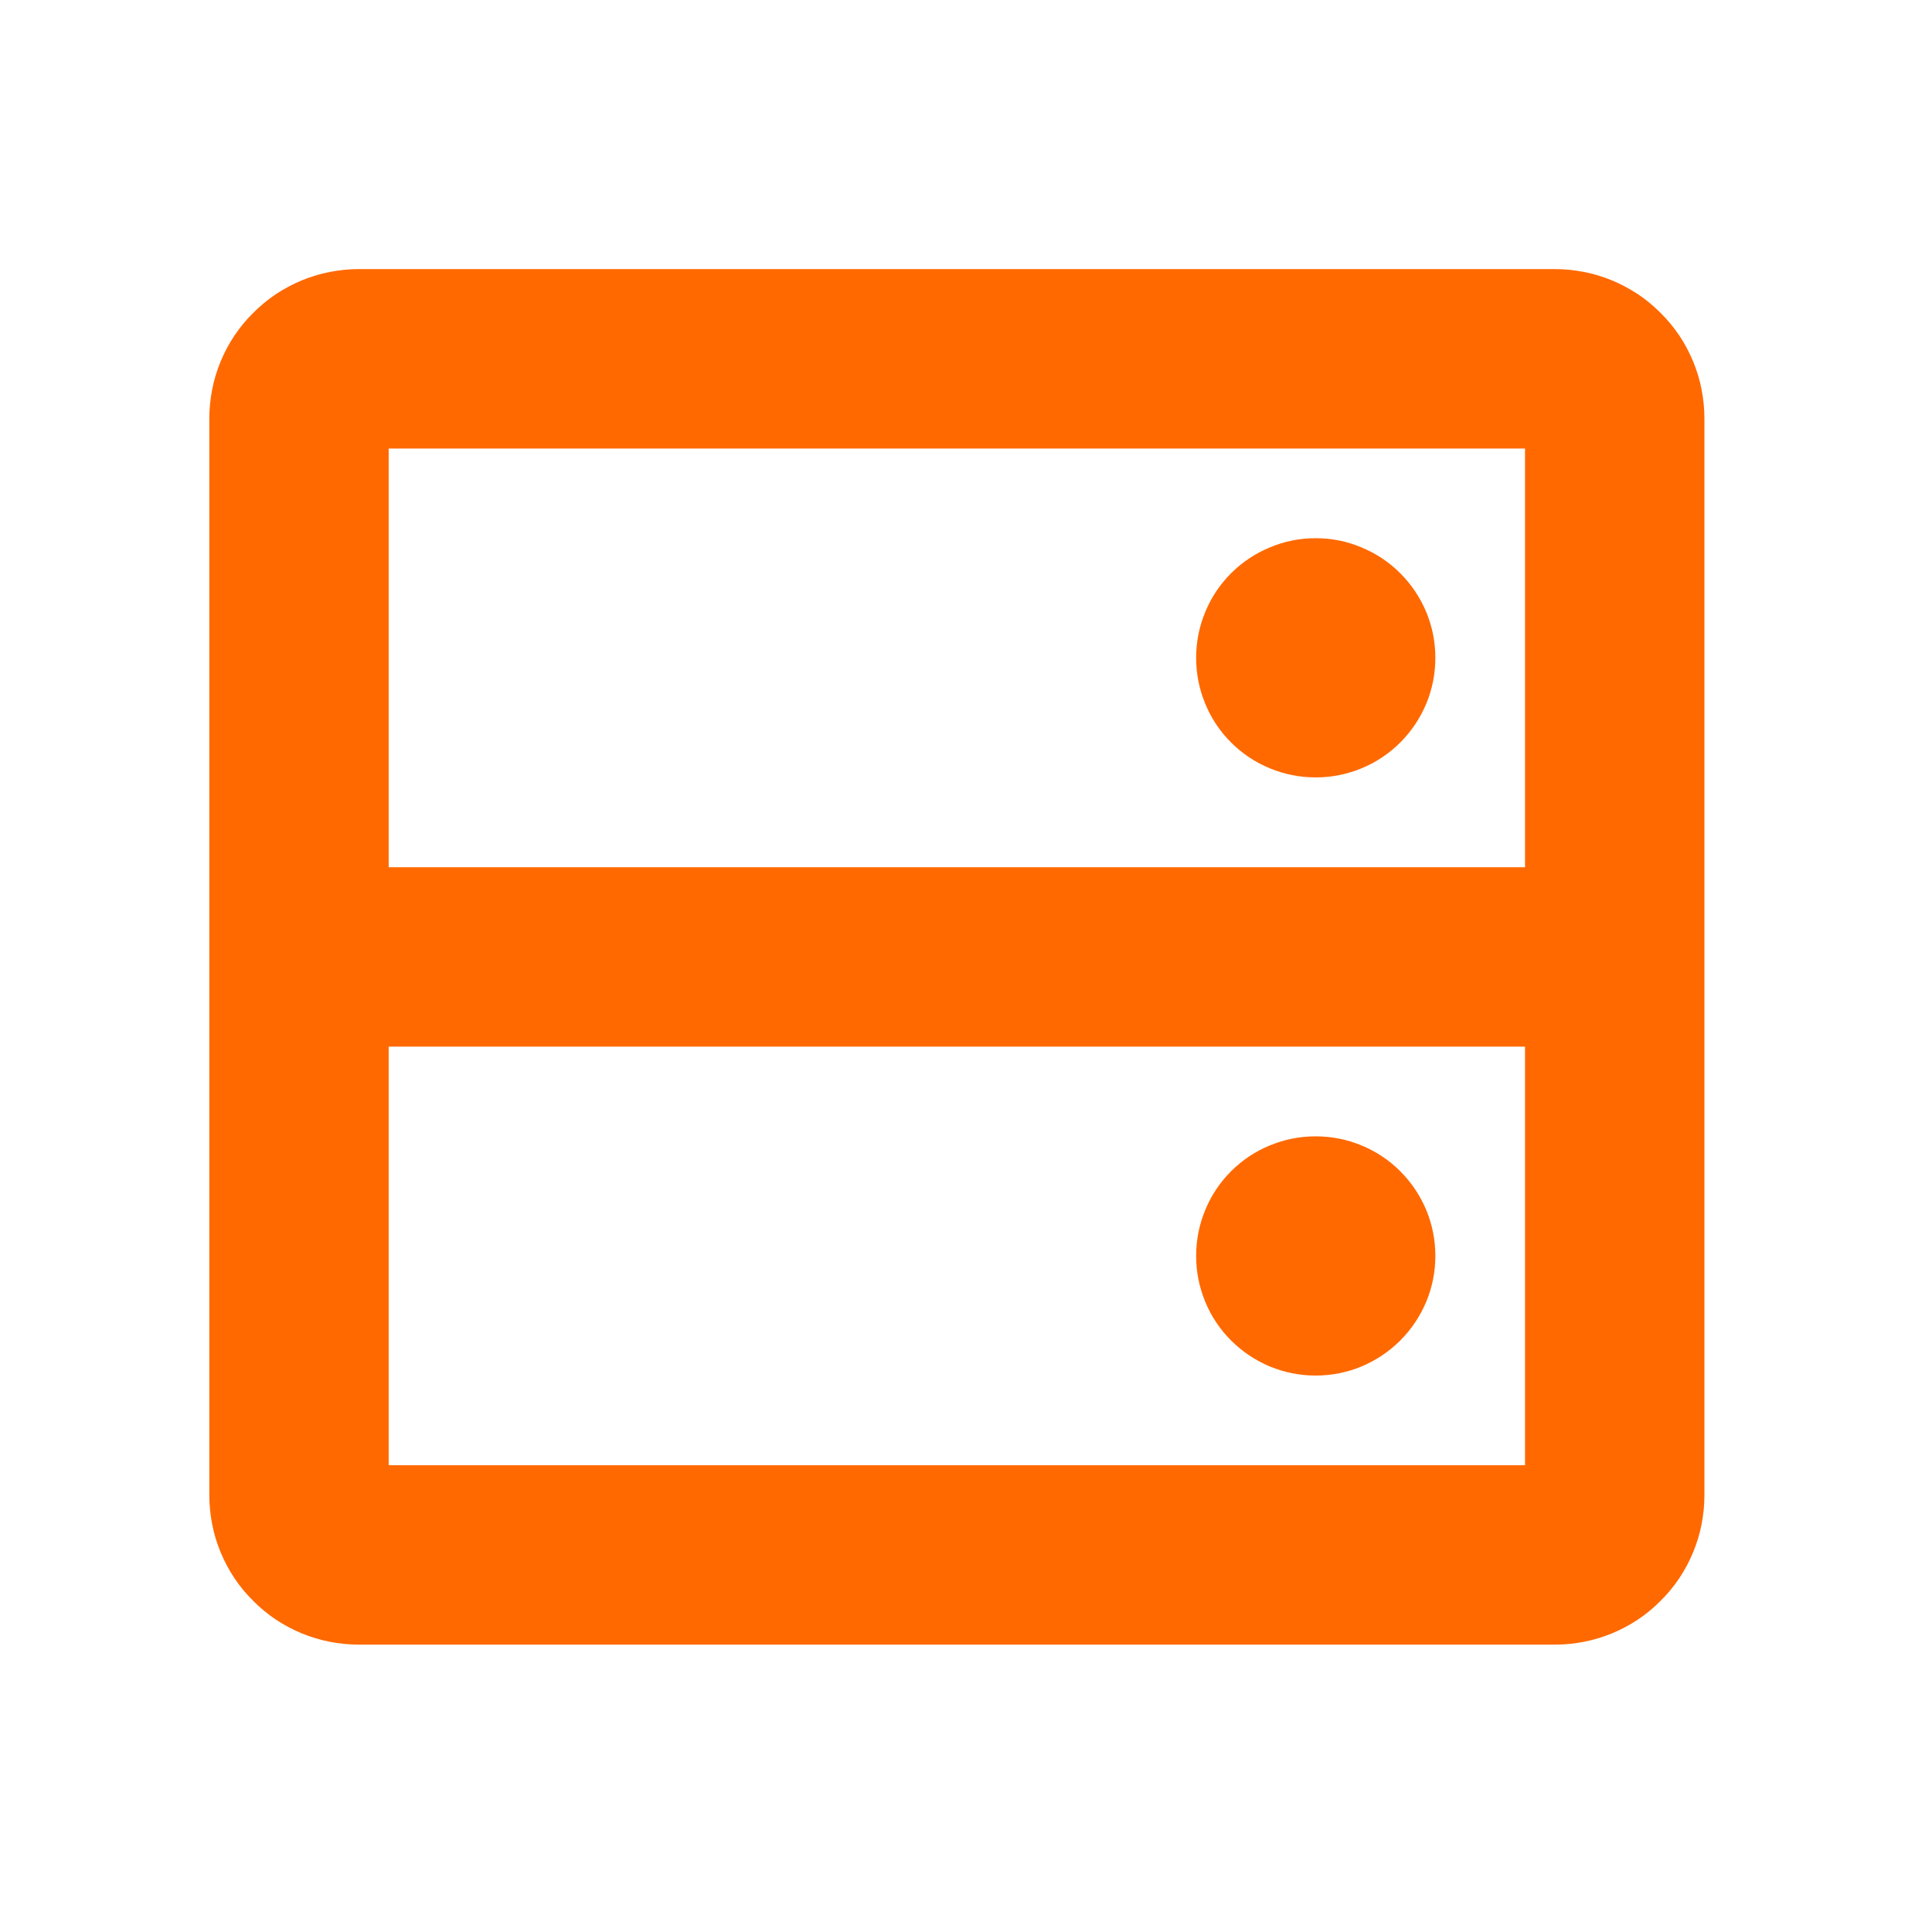 <?xml version="1.0" encoding="UTF-8"?> <svg xmlns="http://www.w3.org/2000/svg" xmlns:xlink="http://www.w3.org/1999/xlink" width="70" zoomAndPan="magnify" viewBox="0 0 52.5 52.5" height="70" preserveAspectRatio="xMidYMid meet" version="1.0"><path fill="#ff6900" d="M 42.254 7.312 L 9.75 7.312 C 9.484 7.312 9.219 7.34 8.957 7.391 C 8.695 7.441 8.441 7.52 8.195 7.621 C 7.949 7.723 7.715 7.852 7.492 7.996 C 7.273 8.145 7.066 8.316 6.879 8.504 C 6.688 8.691 6.52 8.898 6.371 9.117 C 6.223 9.34 6.098 9.574 5.996 9.82 C 5.895 10.066 5.816 10.32 5.766 10.582 C 5.715 10.844 5.688 11.109 5.688 11.375 L 5.688 40.629 C 5.688 40.895 5.715 41.16 5.766 41.422 C 5.816 41.684 5.895 41.938 5.996 42.184 C 6.098 42.43 6.223 42.664 6.371 42.887 C 6.52 43.109 6.688 43.312 6.879 43.5 C 7.066 43.691 7.273 43.859 7.492 44.008 C 7.715 44.156 7.949 44.281 8.195 44.383 C 8.441 44.484 8.695 44.562 8.957 44.613 C 9.219 44.664 9.484 44.691 9.75 44.691 L 42.254 44.691 C 42.52 44.691 42.785 44.664 43.047 44.613 C 43.309 44.562 43.562 44.484 43.809 44.383 C 44.055 44.281 44.289 44.156 44.512 44.008 C 44.734 43.859 44.938 43.691 45.125 43.5 C 45.316 43.312 45.484 43.109 45.633 42.887 C 45.781 42.664 45.906 42.43 46.008 42.184 C 46.109 41.938 46.188 41.684 46.238 41.422 C 46.289 41.16 46.316 40.895 46.316 40.629 L 46.316 11.375 C 46.316 11.109 46.289 10.844 46.238 10.582 C 46.188 10.32 46.109 10.066 46.008 9.82 C 45.906 9.574 45.781 9.34 45.633 9.117 C 45.484 8.898 45.316 8.691 45.125 8.504 C 44.938 8.316 44.734 8.145 44.512 7.996 C 44.289 7.852 44.055 7.723 43.809 7.621 C 43.562 7.52 43.309 7.441 43.047 7.391 C 42.785 7.34 42.52 7.312 42.254 7.312 Z M 41.441 12.188 L 41.441 23.566 L 10.562 23.566 L 10.562 12.188 Z M 10.562 39.816 L 10.562 28.441 L 41.441 28.441 L 41.441 39.816 Z M 32.504 17.875 C 32.504 17.445 32.586 17.031 32.75 16.633 C 32.914 16.234 33.148 15.883 33.453 15.578 C 33.758 15.273 34.109 15.039 34.508 14.875 C 34.906 14.707 35.32 14.625 35.754 14.625 C 36.184 14.625 36.598 14.707 36.996 14.875 C 37.395 15.039 37.746 15.273 38.051 15.578 C 38.355 15.883 38.59 16.234 38.758 16.633 C 38.922 17.031 39.004 17.445 39.004 17.875 C 39.004 18.309 38.922 18.723 38.758 19.121 C 38.59 19.52 38.355 19.871 38.051 20.176 C 37.746 20.48 37.395 20.715 36.996 20.879 C 36.598 21.043 36.184 21.125 35.754 21.125 C 35.32 21.125 34.906 21.043 34.508 20.879 C 34.109 20.715 33.758 20.48 33.453 20.176 C 33.148 19.871 32.914 19.52 32.75 19.121 C 32.586 18.723 32.504 18.309 32.504 17.875 Z M 39.004 34.129 C 39.004 34.559 38.922 34.973 38.758 35.371 C 38.59 35.77 38.355 36.121 38.051 36.426 C 37.746 36.73 37.395 36.965 36.996 37.133 C 36.598 37.297 36.184 37.379 35.754 37.379 C 35.32 37.379 34.906 37.297 34.508 37.133 C 34.109 36.965 33.758 36.73 33.453 36.426 C 33.148 36.121 32.914 35.77 32.75 35.371 C 32.586 34.973 32.504 34.559 32.504 34.129 C 32.504 33.695 32.586 33.281 32.75 32.883 C 32.914 32.484 33.148 32.133 33.453 31.828 C 33.758 31.523 34.109 31.289 34.508 31.125 C 34.906 30.961 35.32 30.879 35.754 30.879 C 36.184 30.879 36.598 30.961 36.996 31.125 C 37.395 31.289 37.746 31.523 38.051 31.828 C 38.355 32.133 38.59 32.484 38.758 32.883 C 38.922 33.281 39.004 33.695 39.004 34.129 Z M 39.004 34.129 " fill-opacity="1" fill-rule="nonzero"></path></svg> 